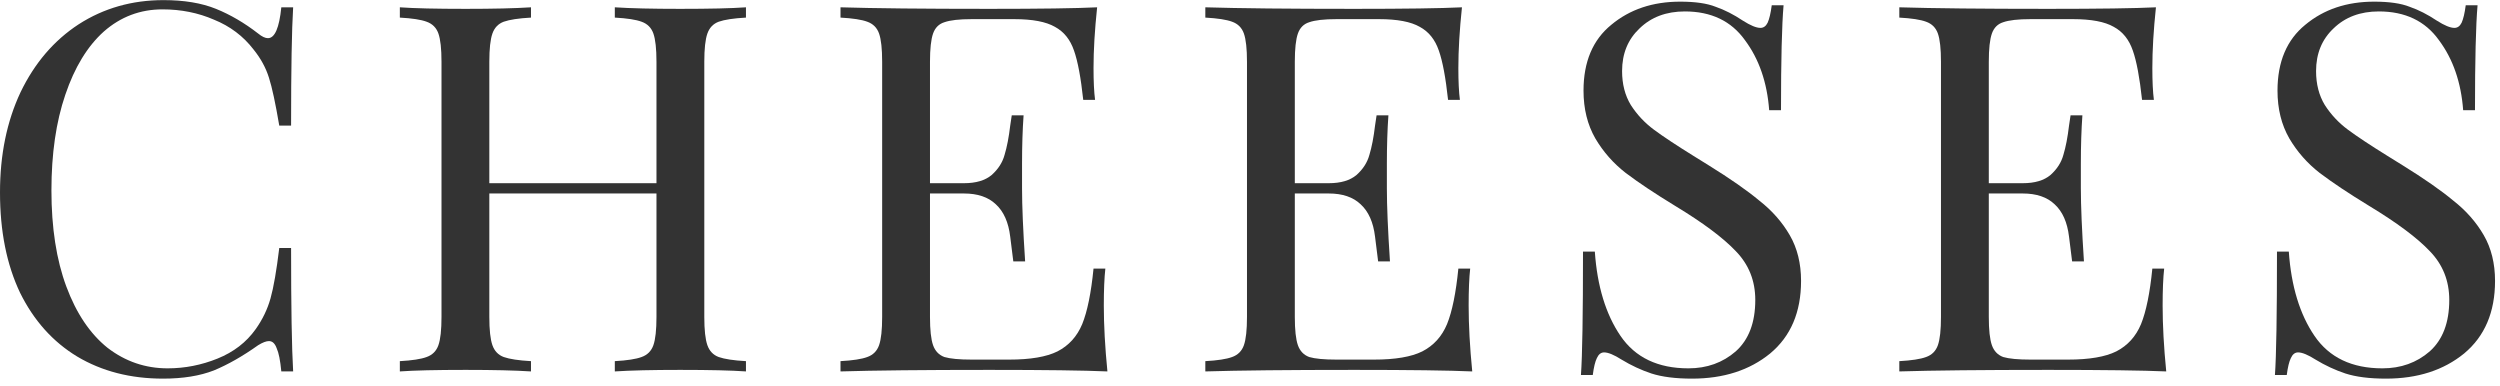 <svg width="175" height="27" viewBox="0 0 175 27" fill="none" xmlns="http://www.w3.org/2000/svg">
<path d="M11.448 0.008C12.888 0.008 14.112 0.212 15.12 0.62C16.128 1.028 17.112 1.604 18.072 2.348C18.336 2.564 18.564 2.672 18.756 2.672C19.236 2.672 19.548 1.952 19.692 0.512H20.52C20.424 2.072 20.376 4.832 20.376 8.792H19.548C19.284 7.232 19.044 6.116 18.828 5.444C18.612 4.748 18.252 4.088 17.748 3.464C17.028 2.528 16.104 1.832 14.976 1.376C13.872 0.896 12.672 0.656 11.376 0.656C9.816 0.656 8.448 1.172 7.272 2.204C6.12 3.236 5.22 4.712 4.572 6.632C3.924 8.528 3.6 10.76 3.6 13.328C3.6 15.944 3.948 18.188 4.644 20.06C5.34 21.932 6.3 23.36 7.524 24.344C8.772 25.304 10.176 25.784 11.736 25.784C12.936 25.784 14.1 25.556 15.228 25.1C16.356 24.644 17.244 23.96 17.892 23.048C18.372 22.376 18.72 21.656 18.936 20.888C19.152 20.12 19.356 18.944 19.548 17.36H20.376C20.376 21.488 20.424 24.368 20.52 26H19.692C19.62 25.232 19.512 24.692 19.368 24.38C19.248 24.044 19.068 23.876 18.828 23.876C18.636 23.876 18.384 23.972 18.072 24.164C16.992 24.932 15.96 25.52 14.976 25.928C13.992 26.312 12.804 26.504 11.412 26.504C9.132 26.504 7.128 25.988 5.4 24.956C3.696 23.924 2.364 22.436 1.404 20.492C0.468 18.524 0 16.184 0 13.472C0 10.832 0.48 8.492 1.44 6.452C2.424 4.412 3.78 2.828 5.508 1.7C7.26 0.572 9.24 0.008 11.448 0.008Z" fill="#333333"/>
<path d="M52.217 1.232C51.353 1.28 50.717 1.376 50.309 1.52C49.925 1.664 49.661 1.94 49.517 2.348C49.373 2.756 49.301 3.416 49.301 4.328V22.184C49.301 23.096 49.373 23.756 49.517 24.164C49.661 24.572 49.925 24.848 50.309 24.992C50.717 25.136 51.353 25.232 52.217 25.28V26C51.209 25.928 49.673 25.892 47.609 25.892C45.665 25.892 44.141 25.928 43.037 26V25.28C43.901 25.232 44.525 25.136 44.909 24.992C45.317 24.848 45.593 24.572 45.737 24.164C45.881 23.756 45.953 23.096 45.953 22.184V13.544H34.253V22.184C34.253 23.096 34.325 23.756 34.469 24.164C34.613 24.572 34.877 24.848 35.261 24.992C35.669 25.136 36.305 25.232 37.169 25.28V26C36.065 25.928 34.541 25.892 32.597 25.892C30.533 25.892 28.997 25.928 27.989 26V25.28C28.853 25.232 29.477 25.136 29.861 24.992C30.269 24.848 30.545 24.572 30.689 24.164C30.833 23.756 30.905 23.096 30.905 22.184V4.328C30.905 3.416 30.833 2.756 30.689 2.348C30.545 1.94 30.269 1.664 29.861 1.52C29.477 1.376 28.853 1.28 27.989 1.232V0.512C28.997 0.584 30.533 0.62 32.597 0.62C34.517 0.62 36.041 0.584 37.169 0.512V1.232C36.305 1.28 35.669 1.376 35.261 1.52C34.877 1.664 34.613 1.94 34.469 2.348C34.325 2.756 34.253 3.416 34.253 4.328V12.824H45.953V4.328C45.953 3.416 45.881 2.756 45.737 2.348C45.593 1.94 45.317 1.664 44.909 1.52C44.525 1.376 43.901 1.28 43.037 1.232V0.512C44.141 0.584 45.665 0.62 47.609 0.62C49.673 0.62 51.209 0.584 52.217 0.512V1.232Z" fill="#333333"/>
<path d="M77.267 21.392C77.267 22.76 77.351 24.296 77.519 26C75.887 25.928 73.139 25.892 69.275 25.892C64.667 25.892 61.187 25.928 58.835 26V25.28C59.699 25.232 60.323 25.136 60.707 24.992C61.115 24.848 61.391 24.572 61.535 24.164C61.679 23.756 61.751 23.096 61.751 22.184V4.328C61.751 3.416 61.679 2.756 61.535 2.348C61.391 1.94 61.115 1.664 60.707 1.52C60.323 1.376 59.699 1.28 58.835 1.232V0.512C61.187 0.584 64.667 0.62 69.275 0.62C72.803 0.62 75.311 0.584 76.799 0.512C76.631 2.096 76.547 3.512 76.547 4.76C76.547 5.696 76.583 6.44 76.655 6.992H75.827C75.659 5.432 75.443 4.28 75.179 3.536C74.915 2.768 74.471 2.216 73.847 1.88C73.223 1.52 72.275 1.34 71.003 1.34H68.015C67.151 1.34 66.515 1.412 66.107 1.556C65.723 1.676 65.459 1.94 65.315 2.348C65.171 2.756 65.099 3.416 65.099 4.328V12.824H67.475C68.315 12.824 68.963 12.632 69.419 12.248C69.875 11.84 70.175 11.372 70.319 10.844C70.487 10.292 70.619 9.608 70.715 8.792L70.823 8.072H71.651C71.579 9.08 71.543 10.208 71.543 11.456V13.184C71.543 14.408 71.615 16.112 71.759 18.296H70.931C70.907 18.128 70.835 17.552 70.715 16.568C70.595 15.56 70.259 14.804 69.707 14.3C69.179 13.796 68.435 13.544 67.475 13.544H65.099V22.184C65.099 23.096 65.171 23.756 65.315 24.164C65.459 24.572 65.723 24.848 66.107 24.992C66.515 25.112 67.151 25.172 68.015 25.172H70.643C72.131 25.172 73.259 24.98 74.027 24.596C74.819 24.188 75.395 23.552 75.755 22.688C76.115 21.8 76.379 20.504 76.547 18.8H77.375C77.303 19.448 77.267 20.312 77.267 21.392Z" fill="#333333"/>
<path d="M102.805 21.392C102.805 22.76 102.889 24.296 103.057 26C101.425 25.928 98.677 25.892 94.813 25.892C90.205 25.892 86.725 25.928 84.373 26V25.28C85.237 25.232 85.861 25.136 86.245 24.992C86.653 24.848 86.929 24.572 87.073 24.164C87.217 23.756 87.289 23.096 87.289 22.184V4.328C87.289 3.416 87.217 2.756 87.073 2.348C86.929 1.94 86.653 1.664 86.245 1.52C85.861 1.376 85.237 1.28 84.373 1.232V0.512C86.725 0.584 90.205 0.62 94.813 0.62C98.341 0.62 100.849 0.584 102.337 0.512C102.169 2.096 102.085 3.512 102.085 4.76C102.085 5.696 102.121 6.44 102.193 6.992H101.365C101.197 5.432 100.981 4.28 100.717 3.536C100.453 2.768 100.009 2.216 99.385 1.88C98.761 1.52 97.813 1.34 96.541 1.34H93.553C92.689 1.34 92.053 1.412 91.645 1.556C91.261 1.676 90.997 1.94 90.853 2.348C90.709 2.756 90.637 3.416 90.637 4.328V12.824H93.013C93.853 12.824 94.501 12.632 94.957 12.248C95.413 11.84 95.713 11.372 95.857 10.844C96.025 10.292 96.157 9.608 96.253 8.792L96.361 8.072H97.189C97.117 9.08 97.081 10.208 97.081 11.456V13.184C97.081 14.408 97.153 16.112 97.297 18.296H96.469C96.445 18.128 96.373 17.552 96.253 16.568C96.133 15.56 95.797 14.804 95.245 14.3C94.717 13.796 93.973 13.544 93.013 13.544H90.637V22.184C90.637 23.096 90.709 23.756 90.853 24.164C90.997 24.572 91.261 24.848 91.645 24.992C92.053 25.112 92.689 25.172 93.553 25.172H96.181C97.669 25.172 98.797 24.98 99.565 24.596C100.357 24.188 100.933 23.552 101.293 22.688C101.653 21.8 101.917 20.504 102.085 18.8H102.913C102.841 19.448 102.805 20.312 102.805 21.392Z" fill="#333333"/>
<path d="M117.614 0.116C118.67 0.116 119.498 0.236 120.098 0.476C120.722 0.692 121.358 1.016 122.006 1.448C122.534 1.784 122.942 1.952 123.23 1.952C123.446 1.952 123.614 1.832 123.734 1.592C123.854 1.328 123.95 0.92 124.022 0.368H124.85C124.73 1.76 124.67 4.208 124.67 7.712H123.842C123.698 5.768 123.134 4.136 122.15 2.816C121.19 1.472 119.786 0.8 117.938 0.8C116.642 0.8 115.586 1.196 114.77 1.988C113.954 2.756 113.546 3.752 113.546 4.976C113.546 5.888 113.75 6.68 114.158 7.352C114.59 8.024 115.13 8.6 115.778 9.08C116.426 9.56 117.35 10.172 118.55 10.916L119.594 11.564C121.106 12.5 122.294 13.328 123.158 14.048C124.046 14.744 124.754 15.548 125.282 16.46C125.81 17.372 126.074 18.44 126.074 19.664C126.074 21.848 125.354 23.54 123.914 24.74C122.474 25.916 120.65 26.504 118.442 26.504C117.29 26.504 116.342 26.384 115.598 26.144C114.878 25.904 114.182 25.58 113.51 25.172C112.982 24.836 112.574 24.668 112.286 24.668C112.07 24.668 111.902 24.8 111.782 25.064C111.662 25.304 111.566 25.7 111.494 26.252H110.666C110.762 24.932 110.81 22.052 110.81 17.612H111.638C111.806 20.036 112.406 22.004 113.438 23.516C114.47 25.028 116.054 25.784 118.19 25.784C119.486 25.784 120.59 25.388 121.502 24.596C122.414 23.78 122.87 22.58 122.87 20.996C122.87 19.652 122.414 18.512 121.502 17.576C120.614 16.64 119.198 15.584 117.254 14.408C115.838 13.544 114.686 12.776 113.798 12.104C112.934 11.432 112.226 10.628 111.674 9.692C111.122 8.732 110.846 7.616 110.846 6.344C110.846 4.328 111.494 2.792 112.79 1.736C114.086 0.656 115.694 0.116 117.614 0.116Z" fill="#333333"/>
<path d="M151.384 21.392C151.384 22.76 151.468 24.296 151.636 26C150.004 25.928 147.256 25.892 143.392 25.892C138.784 25.892 135.304 25.928 132.952 26V25.28C133.816 25.232 134.44 25.136 134.824 24.992C135.232 24.848 135.508 24.572 135.652 24.164C135.796 23.756 135.868 23.096 135.868 22.184V4.328C135.868 3.416 135.796 2.756 135.652 2.348C135.508 1.94 135.232 1.664 134.824 1.52C134.44 1.376 133.816 1.28 132.952 1.232V0.512C135.304 0.584 138.784 0.62 143.392 0.62C146.92 0.62 149.428 0.584 150.916 0.512C150.748 2.096 150.664 3.512 150.664 4.76C150.664 5.696 150.7 6.44 150.772 6.992H149.944C149.776 5.432 149.56 4.28 149.296 3.536C149.032 2.768 148.588 2.216 147.964 1.88C147.34 1.52 146.392 1.34 145.12 1.34H142.132C141.268 1.34 140.632 1.412 140.224 1.556C139.84 1.676 139.576 1.94 139.432 2.348C139.288 2.756 139.216 3.416 139.216 4.328V12.824H141.592C142.432 12.824 143.08 12.632 143.536 12.248C143.992 11.84 144.292 11.372 144.436 10.844C144.604 10.292 144.736 9.608 144.832 8.792L144.94 8.072H145.768C145.696 9.08 145.66 10.208 145.66 11.456V13.184C145.66 14.408 145.732 16.112 145.876 18.296H145.048C145.024 18.128 144.952 17.552 144.832 16.568C144.712 15.56 144.376 14.804 143.824 14.3C143.296 13.796 142.552 13.544 141.592 13.544H139.216V22.184C139.216 23.096 139.288 23.756 139.432 24.164C139.576 24.572 139.84 24.848 140.224 24.992C140.632 25.112 141.268 25.172 142.132 25.172H144.76C146.248 25.172 147.376 24.98 148.144 24.596C148.936 24.188 149.512 23.552 149.872 22.688C150.232 21.8 150.496 20.504 150.664 18.8H151.492C151.42 19.448 151.384 20.312 151.384 21.392Z" fill="#333333"/>
<path d="M166.193 0.116C167.249 0.116 168.077 0.236 168.677 0.476C169.301 0.692 169.937 1.016 170.585 1.448C171.113 1.784 171.521 1.952 171.809 1.952C172.025 1.952 172.193 1.832 172.313 1.592C172.433 1.328 172.529 0.92 172.601 0.368H173.429C173.309 1.76 173.249 4.208 173.249 7.712H172.421C172.277 5.768 171.713 4.136 170.729 2.816C169.769 1.472 168.365 0.8 166.517 0.8C165.221 0.8 164.165 1.196 163.349 1.988C162.533 2.756 162.125 3.752 162.125 4.976C162.125 5.888 162.329 6.68 162.737 7.352C163.169 8.024 163.709 8.6 164.357 9.08C165.005 9.56 165.929 10.172 167.129 10.916L168.173 11.564C169.685 12.5 170.873 13.328 171.737 14.048C172.625 14.744 173.333 15.548 173.861 16.46C174.389 17.372 174.653 18.44 174.653 19.664C174.653 21.848 173.933 23.54 172.493 24.74C171.053 25.916 169.229 26.504 167.021 26.504C165.869 26.504 164.921 26.384 164.177 26.144C163.457 25.904 162.761 25.58 162.089 25.172C161.561 24.836 161.153 24.668 160.865 24.668C160.649 24.668 160.481 24.8 160.361 25.064C160.241 25.304 160.145 25.7 160.073 26.252H159.245C159.341 24.932 159.389 22.052 159.389 17.612H160.217C160.385 20.036 160.985 22.004 162.017 23.516C163.049 25.028 164.633 25.784 166.769 25.784C168.065 25.784 169.169 25.388 170.081 24.596C170.993 23.78 171.449 22.58 171.449 20.996C171.449 19.652 170.993 18.512 170.081 17.576C169.193 16.64 167.777 15.584 165.833 14.408C164.417 13.544 163.265 12.776 162.377 12.104C161.513 11.432 160.805 10.628 160.253 9.692C159.701 8.732 159.425 7.616 159.425 6.344C159.425 4.328 160.073 2.792 161.369 1.736C162.665 0.656 164.273 0.116 166.193 0.116Z" fill="#333333"/>
</svg>
